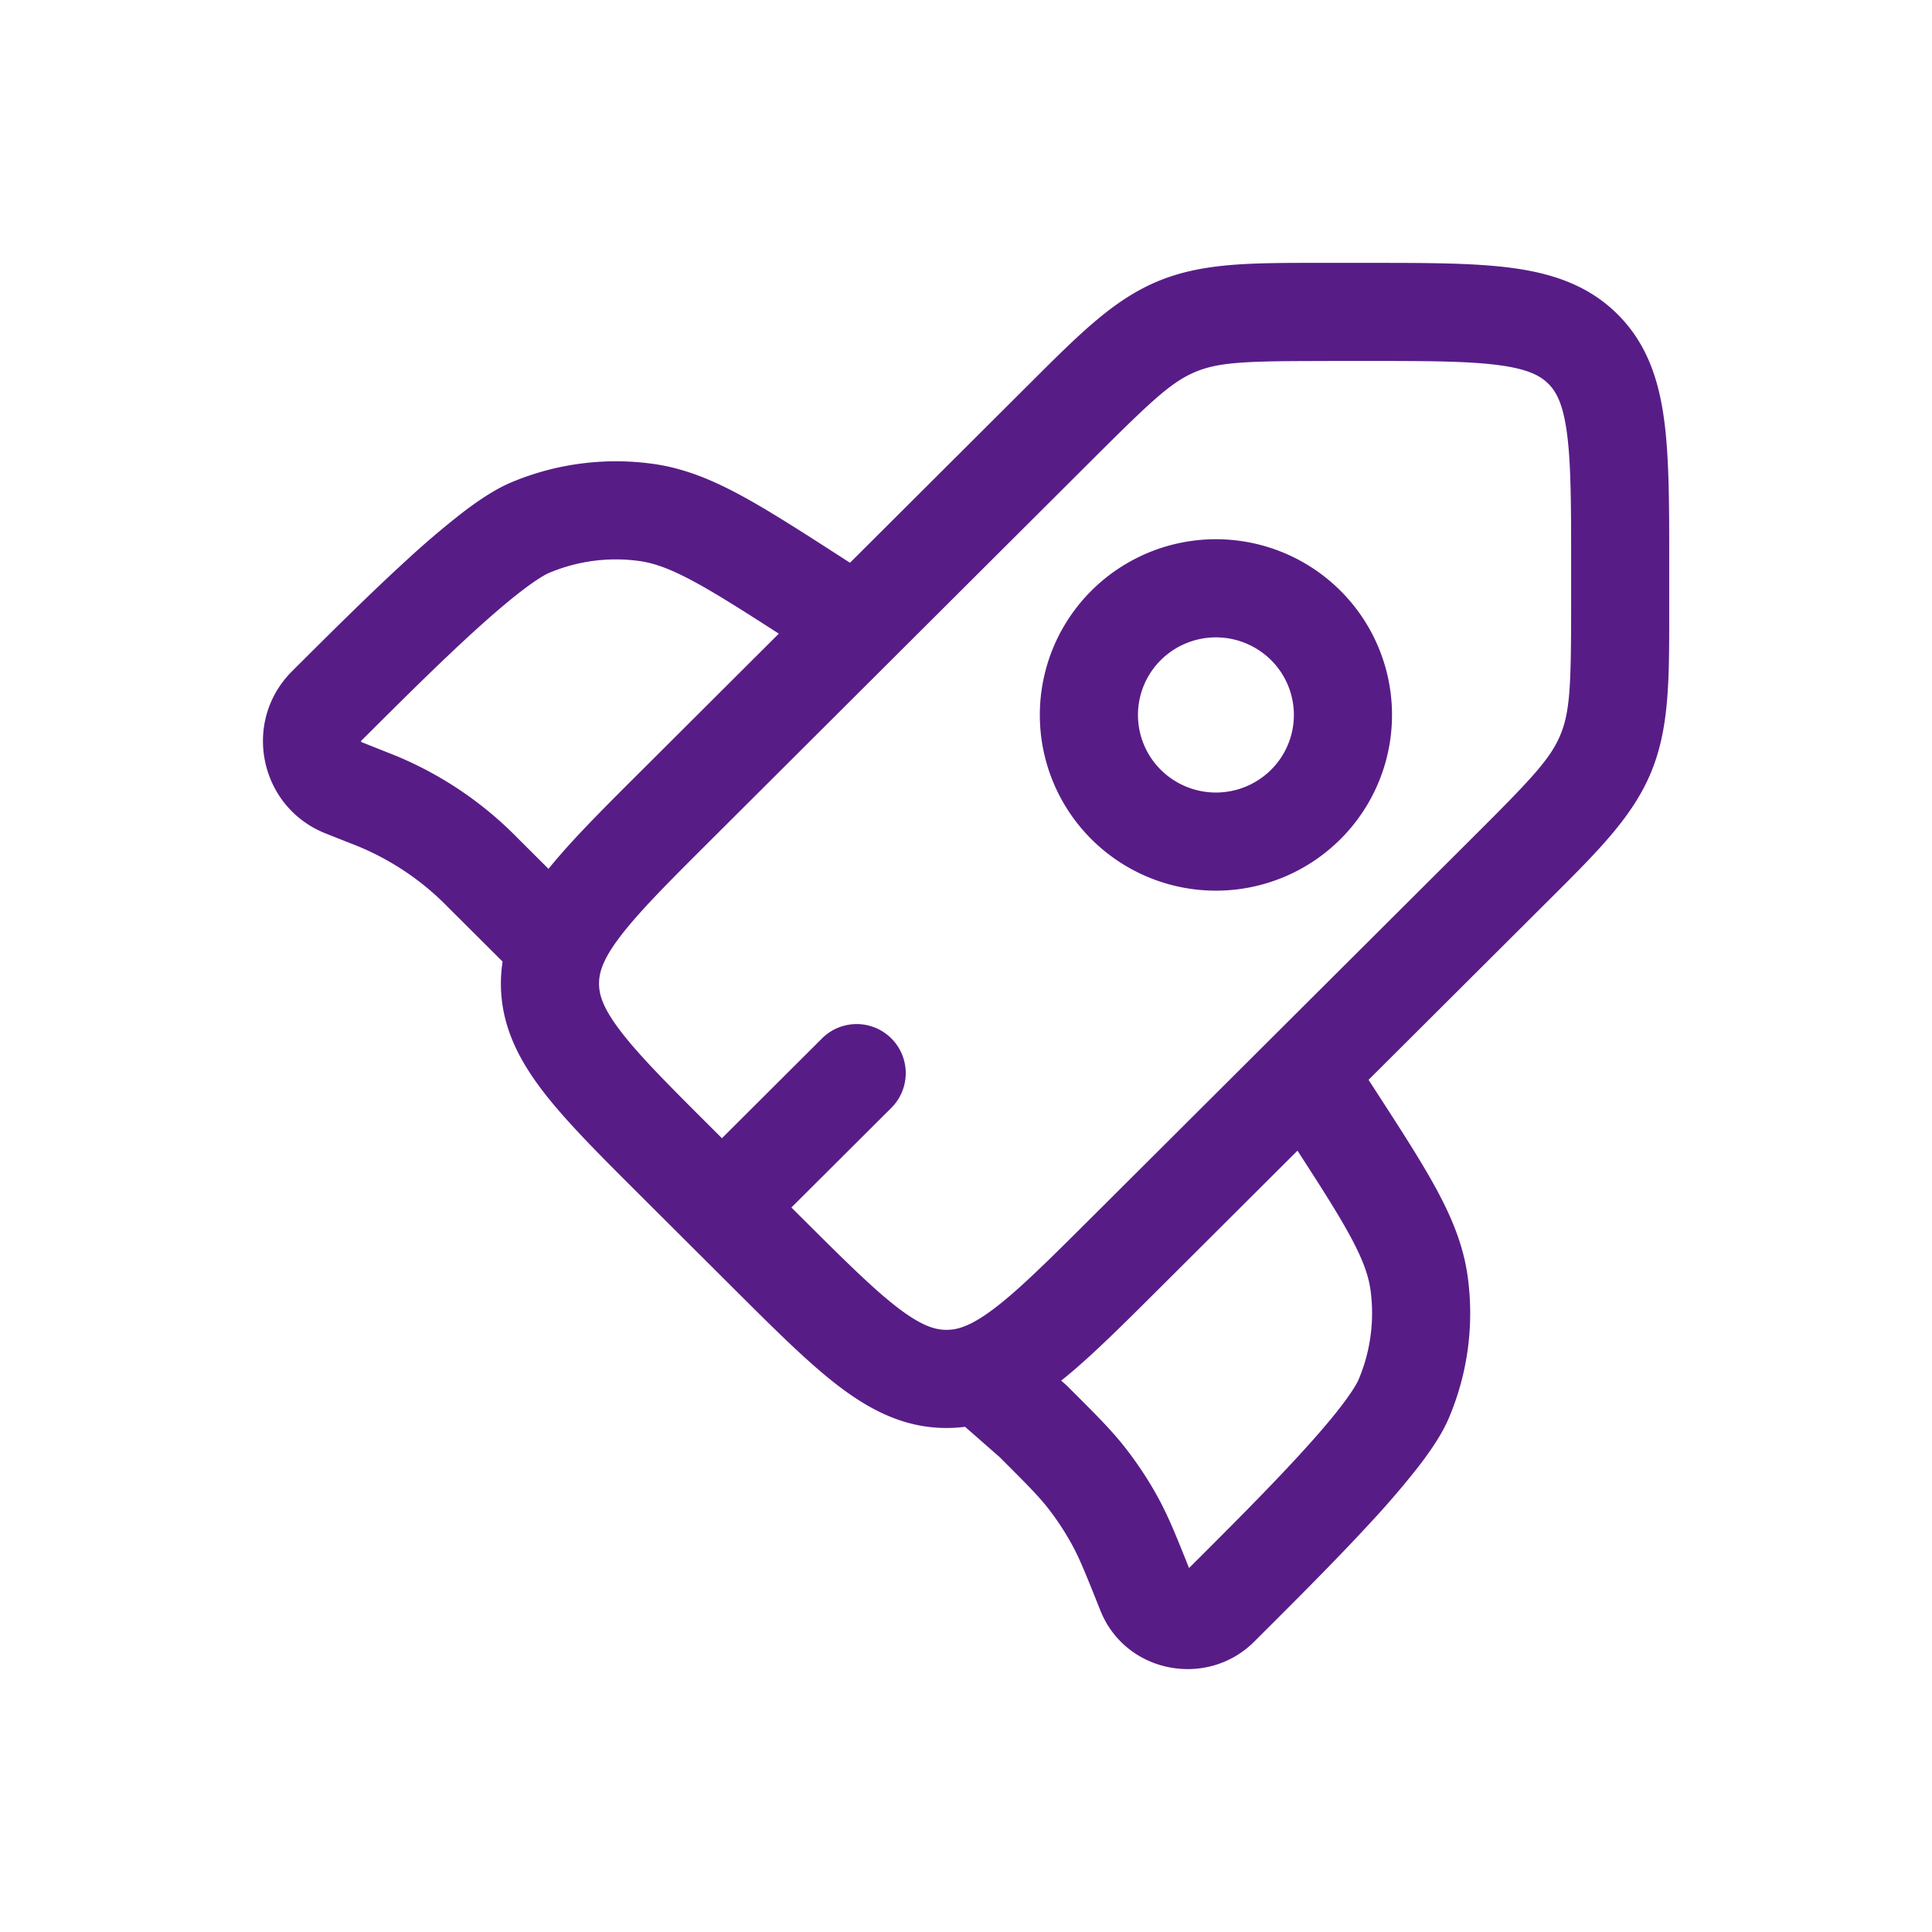 <svg xmlns="http://www.w3.org/2000/svg" width="64" height="64" fill="none"><path fill="#581C87" fill-rule="evenodd" d="M43.716 8.708h1.649c1.889 0 3.468 0 4.722.168 1.325.178 2.529.57 3.498 1.536.97.966 1.363 2.168 1.541 3.492.169 1.251.169 2.826.169 4.708v1.647c.001 2.275.002 3.872-.605 5.333-.607 1.46-1.739 2.588-3.353 4.196l-.217.216-5.785 5.767.202.312c.853 1.317 1.544 2.384 2.043 3.304.516.953.883 1.847 1.03 2.836a8.887 8.887 0 0 1-.604 4.726c-.232.557-.634 1.14-1.047 1.672a28.87 28.87 0 0 1-1.528 1.783c-1.129 1.23-2.485 2.582-3.688 3.782l-.197.197c-1.56 1.555-4.264 1.05-5.096-1.036-.493-1.237-.693-1.73-.943-2.186a8.861 8.861 0 0 0-.794-1.205c-.317-.403-.687-.777-1.604-1.692l-1.094-.959a1.59 1.59 0 0 1-.045-.04 4.832 4.832 0 0 1-.617.039c-1.368 0-2.497-.571-3.561-1.38-1.007-.766-2.123-1.88-3.458-3.21l-3.135-3.126c-1.335-1.33-2.451-2.444-3.22-3.447-.811-1.061-1.386-2.189-1.386-3.557 0-.249.02-.492.056-.73l-1.8-1.794a8.9 8.9 0 0 0-3.242-2.126l-.82-.325c-2.195-.87-2.786-3.705-1.11-5.376l.015-.015c1.204-1.2 2.56-2.552 3.794-3.678a29.17 29.17 0 0 1 1.788-1.523c.533-.411 1.118-.811 1.675-1.043a8.948 8.948 0 0 1 4.733-.601c.99.146 1.885.511 2.84 1.026.924.498 1.994 1.186 3.315 2.037l.32.206 5.79-5.773.216-.215c1.614-1.61 2.744-2.74 4.208-3.343 1.463-.605 3.061-.604 5.345-.603ZM25.8 20.991c-1.213-.78-2.086-1.335-2.82-1.73-.778-.42-1.299-.603-1.774-.673a5.698 5.698 0 0 0-3.012.388c-.146.06-.453.242-.937.615-.46.354-.994.814-1.582 1.35-1.176 1.073-2.484 2.377-3.704 3.594a.058.058 0 0 0-.01.01v.018a.04.04 0 0 0 .007.016c.001 0 .006.005.016.008l.831.33.277.11a12.15 12.15 0 0 1 4.043 2.723l1.035 1.032c.142-.176.29-.35.443-.525.697-.796 1.593-1.689 2.63-2.722L25.8 20.99Zm9.354 24.745.175.153.112.112c.846.843 1.37 1.366 1.829 1.95.406.52.77 1.07 1.086 1.647.346.63.614 1.296 1.032 2.345l.044-.043c1.22-1.217 2.528-2.521 3.604-3.694.538-.585 1-1.119 1.354-1.576.374-.483.556-.789.616-.933a5.636 5.636 0 0 0 .389-2.996c-.07-.471-.253-.99-.674-1.765-.397-.732-.955-1.605-1.74-2.819l-4.568 4.555c-1.062 1.058-1.976 1.97-2.79 2.673-.156.135-.312.265-.47.39Zm8.866-33.777c-2.712 0-3.617.028-4.41.356-.792.327-1.451.944-3.37 2.856L23.575 27.8c-1.08 1.077-1.9 1.894-2.516 2.598-.62.707-.936 1.191-1.09 1.574-.09.223-.125.415-.125.61 0 .37.127.81.718 1.582.619.81 1.577 1.77 3.012 3.201l.341.34 3.316-3.307a1.625 1.625 0 0 1 2.295 2.302l-3.31 3.3.334.332c1.435 1.43 2.398 2.386 3.21 3.004.775.589 1.22.717 1.594.717.184 0 .362-.03.563-.105.38-.14.864-.442 1.583-1.063.716-.619 1.55-1.449 2.658-2.553l12.668-12.63c1.919-1.913 2.536-2.57 2.864-3.358.327-.788.356-1.686.356-4.392v-1.229c0-2.023-.004-3.377-.14-4.386-.13-.961-.352-1.363-.615-1.625-.264-.263-.668-.486-1.635-.615-1.013-.136-2.372-.14-4.401-.14H44.02Zm-1.913 9.909a2.592 2.592 0 0 0-3.656 0 2.562 2.562 0 0 0 0 3.631 2.592 2.592 0 0 0 3.656 0 2.562 2.562 0 0 0 0-3.631Zm-5.951-2.302a5.842 5.842 0 0 1 8.246 0 5.812 5.812 0 0 1 0 8.235 5.842 5.842 0 0 1-8.246 0 5.812 5.812 0 0 1 0-8.235Z" clip-rule="evenodd"/></svg>